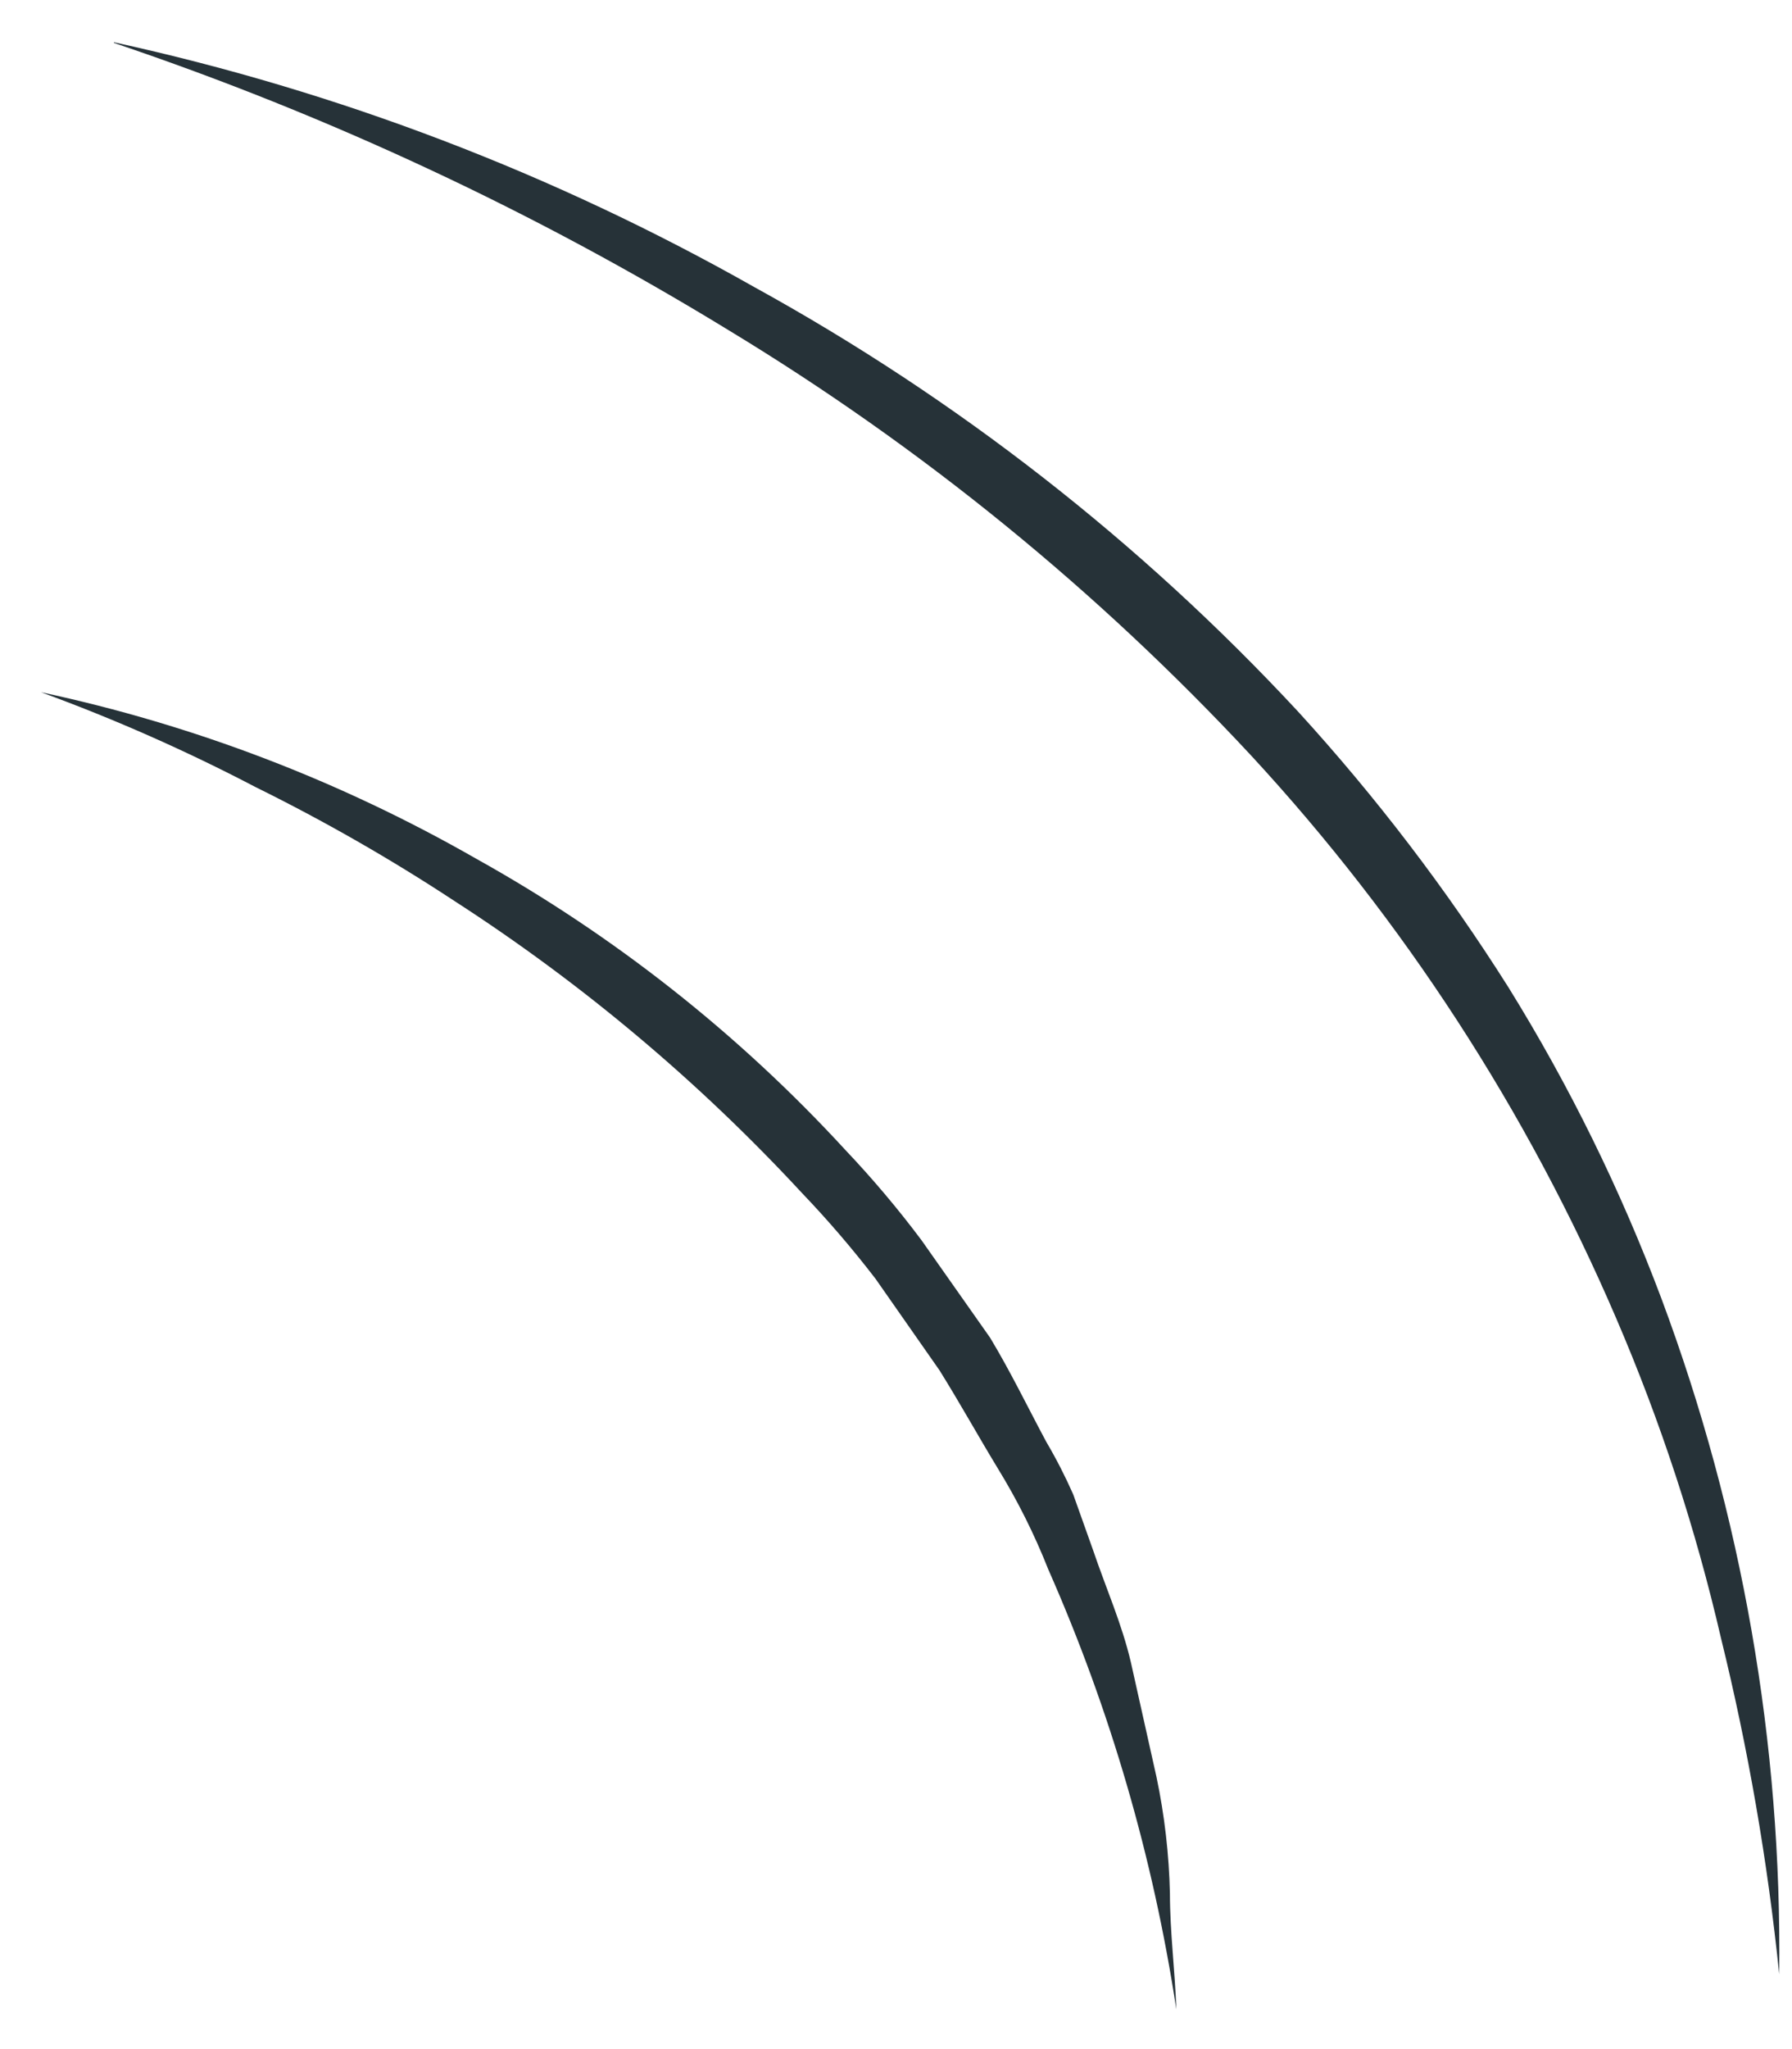 <?xml version="1.0" encoding="UTF-8"?> <svg xmlns="http://www.w3.org/2000/svg" width="28" height="32" viewBox="0 0 28 32" fill="none"> <path d="M0.64 10.81C3.028 11.32 5.321 12.197 7.44 13.41C9.594 14.609 11.542 16.145 13.21 17.96C13.634 18.407 14.031 18.877 14.4 19.37L15.47 20.89C15.79 21.42 16.06 21.98 16.35 22.52C16.506 22.785 16.646 23.059 16.77 23.34L17.08 24.21C17.28 24.8 17.53 25.36 17.67 25.96L18.07 27.75C18.196 28.349 18.266 28.958 18.28 29.57C18.28 30.17 18.36 30.78 18.38 31.38C18.02 29.012 17.348 26.701 16.38 24.51C16.163 23.961 15.899 23.433 15.59 22.93C15.28 22.42 15.01 21.93 14.68 21.4L13.68 19.97C13.321 19.503 12.938 19.056 12.53 18.63C10.918 16.889 9.094 15.357 7.1 14.07C6.101 13.413 5.062 12.819 3.99 12.29C2.907 11.724 1.788 11.229 0.64 10.81Z" fill="#263238"></path> <path d="M1.78 0.66C5.286 1.426 8.657 2.713 11.78 4.48C14.949 6.223 17.819 8.461 20.28 11.11C21.502 12.447 22.603 13.889 23.57 15.42C24.524 16.958 25.324 18.586 25.96 20.28C27.22 23.653 27.844 27.23 27.8 30.83C27.619 29.061 27.315 27.307 26.89 25.58C26.494 23.868 25.945 22.194 25.25 20.58C23.863 17.351 21.936 14.382 19.55 11.8C17.15 9.221 14.404 6.986 11.39 5.16C8.365 3.309 5.141 1.803 1.78 0.67V0.66Z" fill="#263238"></path> </svg> 